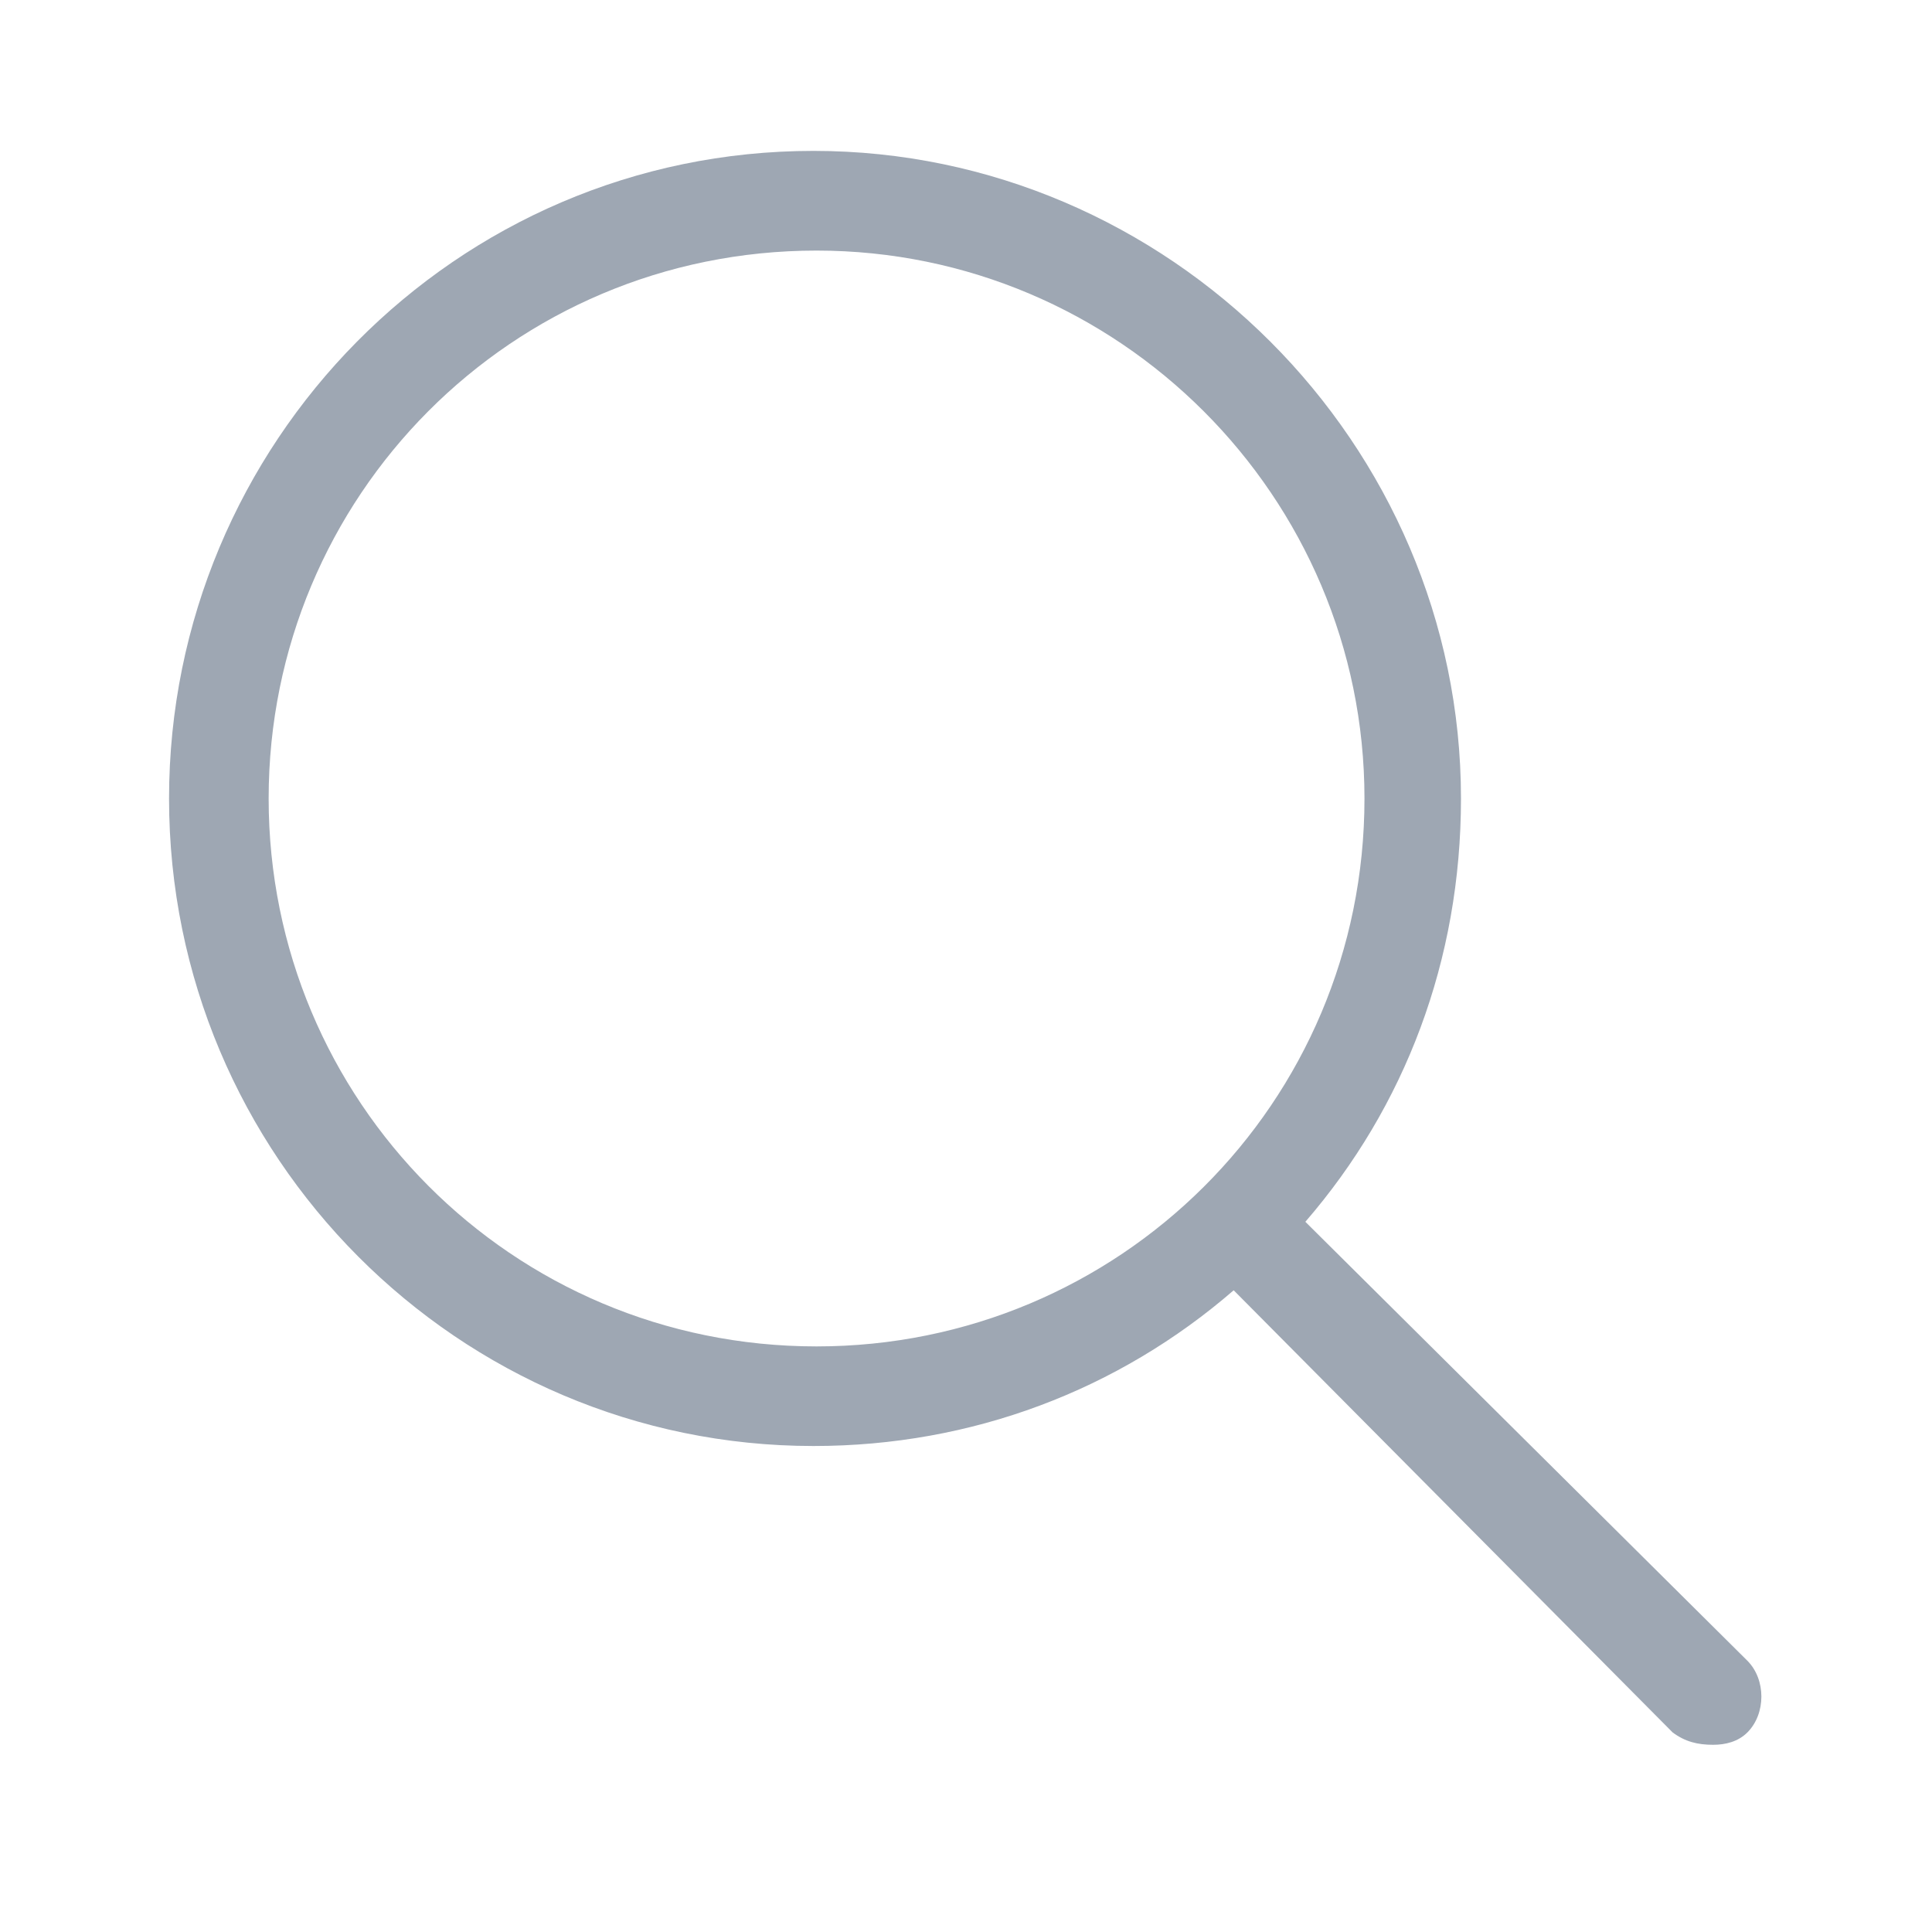 <svg width="20" height="20" viewBox="0 0 20 20" fill="none" xmlns="http://www.w3.org/2000/svg">
<path d="M18.089 17.192C18.282 17.386 18.282 17.74 18.089 17.934C17.992 18.03 17.863 18.062 17.734 18.062C17.573 18.062 17.444 18.03 17.315 17.934L12.771 13.357C11.579 14.389 10.065 14.969 8.421 14.969C4.747 14.969 1.75 11.972 1.75 8.266C1.75 4.592 4.715 1.562 8.421 1.562C12.095 1.562 15.124 4.592 15.124 8.266C15.124 9.941 14.544 11.456 13.513 12.648L18.089 17.192ZM8.453 13.938C11.579 13.938 14.125 11.424 14.125 8.266C14.125 5.14 11.579 2.594 8.453 2.594C5.295 2.594 2.781 5.14 2.781 8.266C2.781 11.392 5.295 13.938 8.453 13.938Z" fill="#9EA7B3"/>
</svg>
